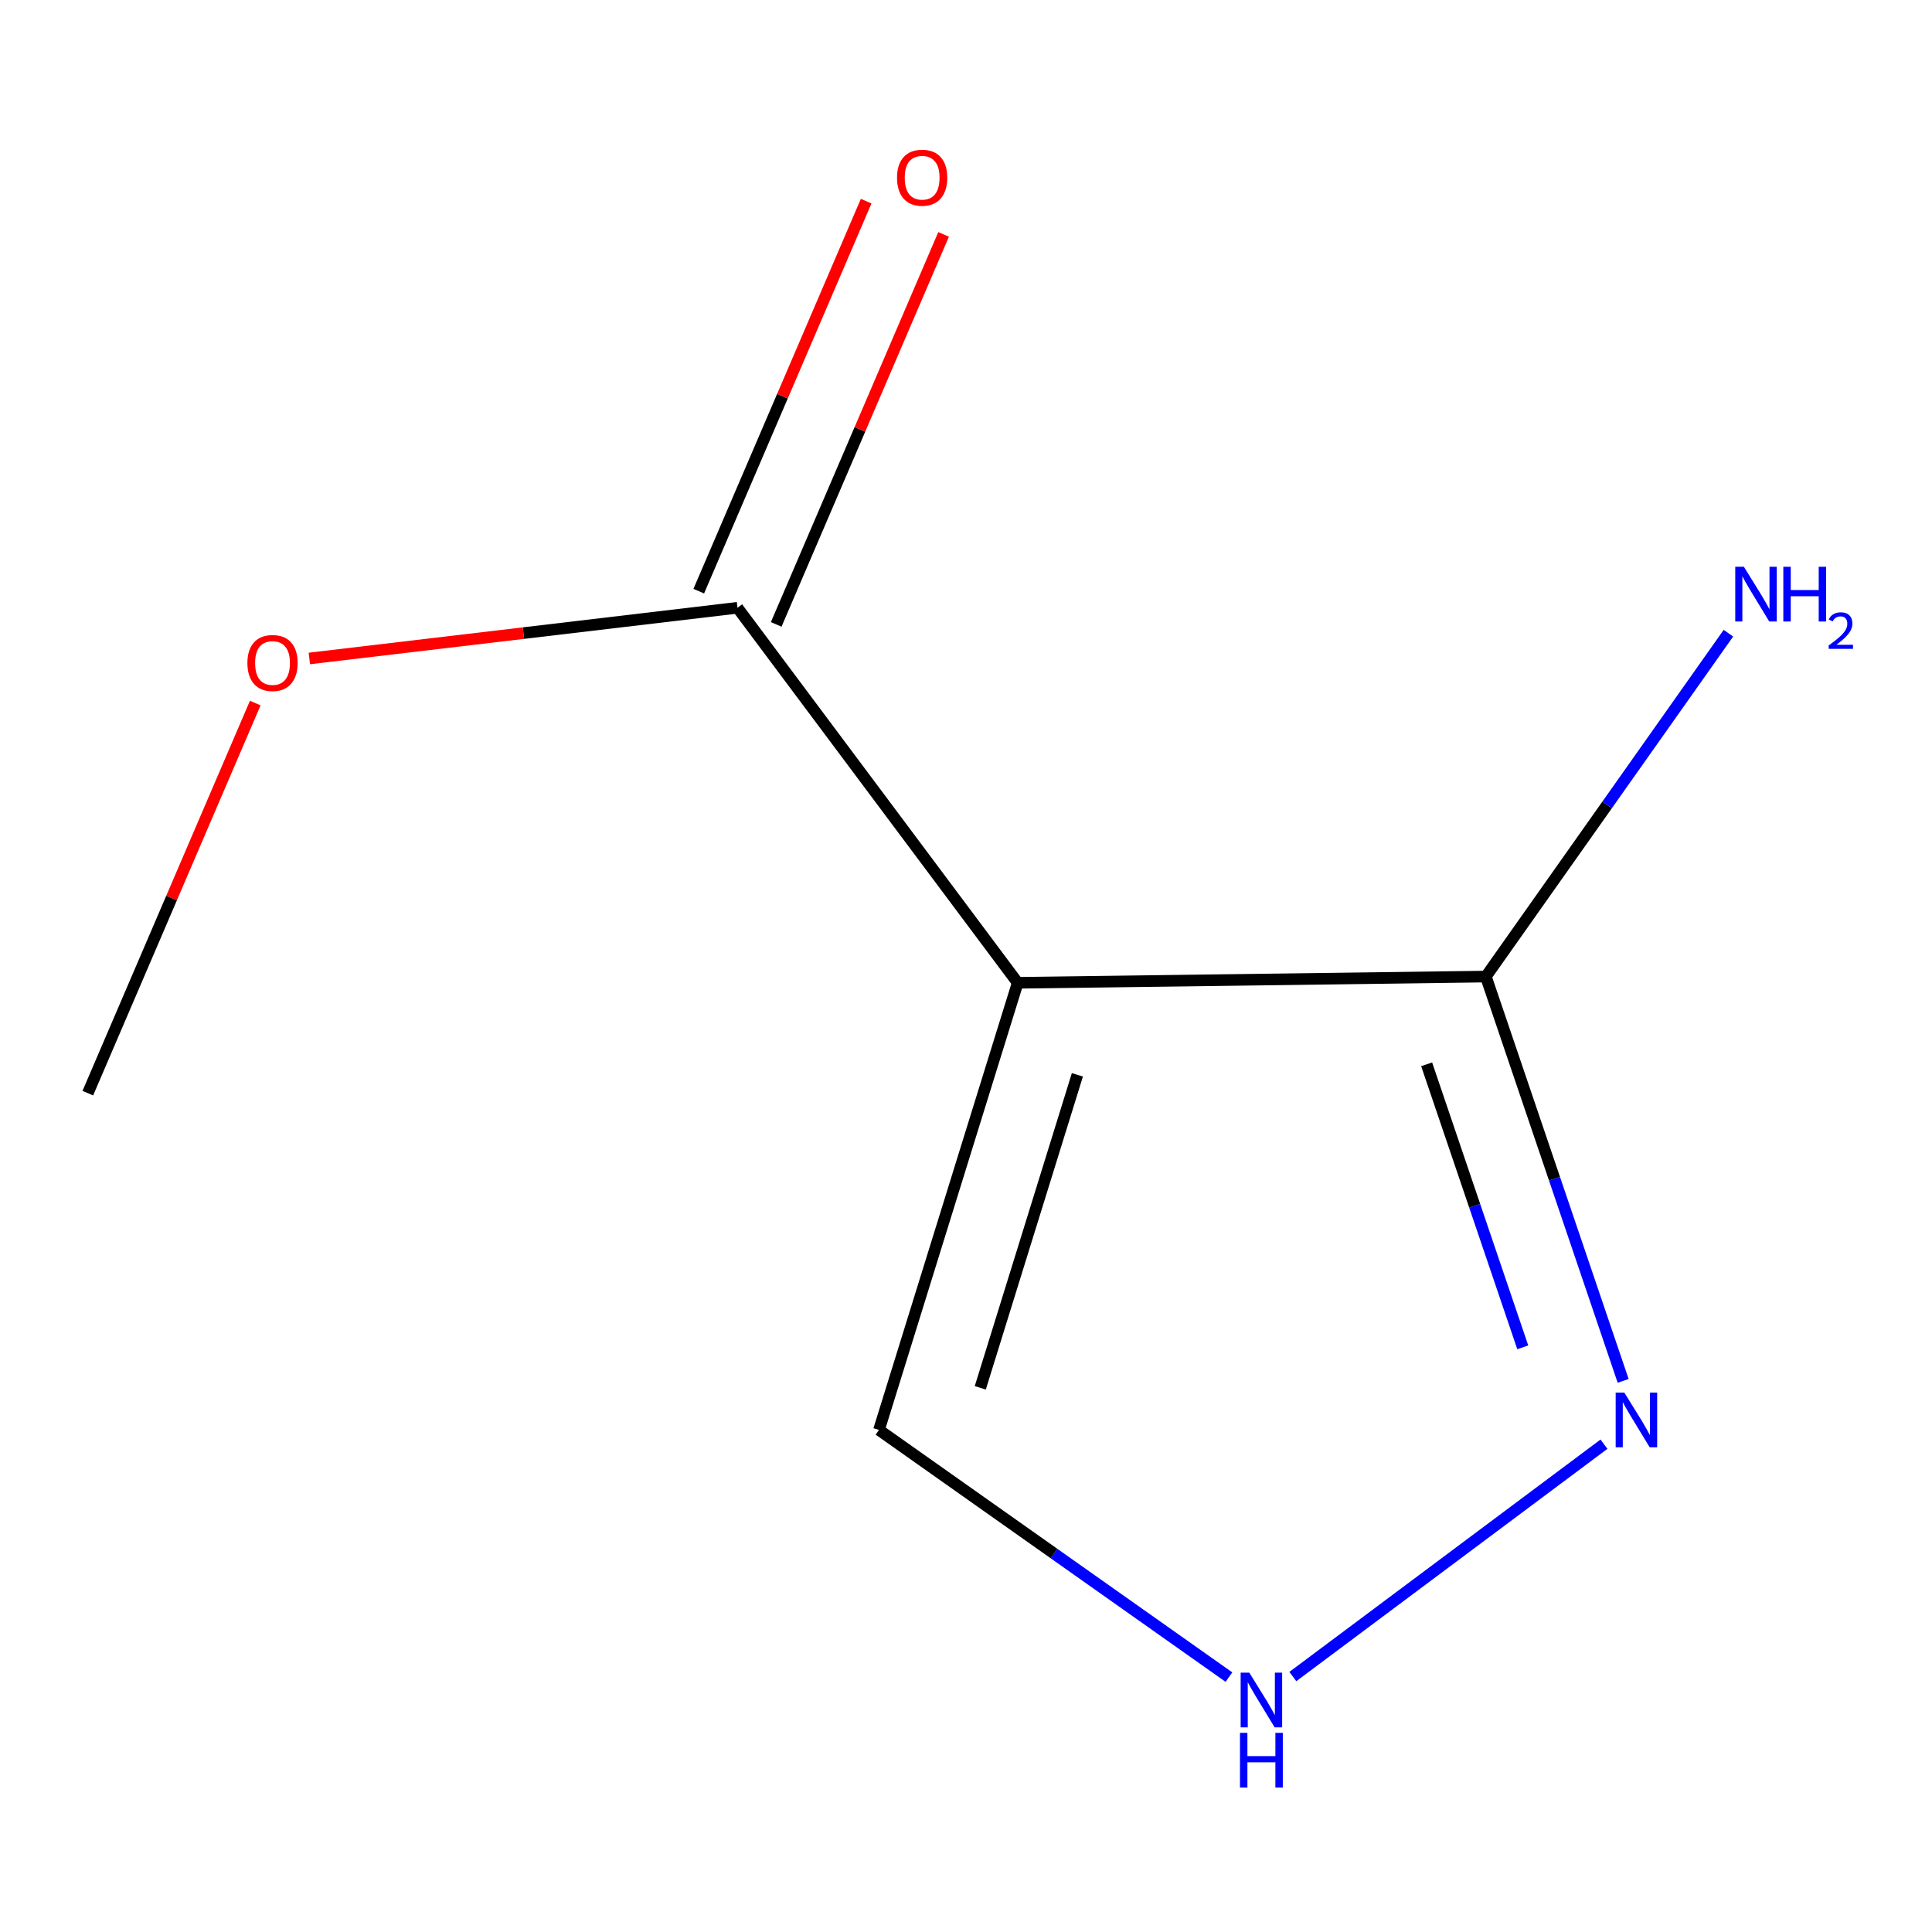 <?xml version='1.0' encoding='iso-8859-1'?>
<svg version='1.1' baseProfile='full'
              xmlns='http://www.w3.org/2000/svg'
                      xmlns:rdkit='http://www.rdkit.org/xml'
                      xmlns:xlink='http://www.w3.org/1999/xlink'
                  xml:space='preserve'
width='1000px' height='1000px' viewBox='0 0 1000 1000'>
<!-- END OF HEADER -->
<rect style='opacity:1.0;fill:#FFFFFF;stroke:none' width='1000' height='1000' x='0' y='0'> </rect>
<path class='bond-0' d='M 526.761,508.694 L 769.074,505.471' style='fill:none;fill-rule:evenodd;stroke:#000000;stroke-width:6px;stroke-linecap:butt;stroke-linejoin:miter;stroke-opacity:1' />
<path class='bond-2' d='M 526.761,508.694 L 381.722,314.582' style='fill:none;fill-rule:evenodd;stroke:#000000;stroke-width:6px;stroke-linecap:butt;stroke-linejoin:miter;stroke-opacity:1' />
<path class='bond-4' d='M 526.761,508.694 L 454.956,740.126' style='fill:none;fill-rule:evenodd;stroke:#000000;stroke-width:6px;stroke-linecap:butt;stroke-linejoin:miter;stroke-opacity:1' />
<path class='bond-4' d='M 557.652,556.335 L 507.389,718.338' style='fill:none;fill-rule:evenodd;stroke:#000000;stroke-width:6px;stroke-linecap:butt;stroke-linejoin:miter;stroke-opacity:1' />
<path class='bond-1' d='M 769.074,505.471 L 804.609,610.108' style='fill:none;fill-rule:evenodd;stroke:#000000;stroke-width:6px;stroke-linecap:butt;stroke-linejoin:miter;stroke-opacity:1' />
<path class='bond-1' d='M 804.609,610.108 L 840.144,714.745' style='fill:none;fill-rule:evenodd;stroke:#0000FF;stroke-width:6px;stroke-linecap:butt;stroke-linejoin:miter;stroke-opacity:1' />
<path class='bond-1' d='M 738.431,550.889 L 763.305,624.135' style='fill:none;fill-rule:evenodd;stroke:#000000;stroke-width:6px;stroke-linecap:butt;stroke-linejoin:miter;stroke-opacity:1' />
<path class='bond-1' d='M 763.305,624.135 L 788.179,697.381' style='fill:none;fill-rule:evenodd;stroke:#0000FF;stroke-width:6px;stroke-linecap:butt;stroke-linejoin:miter;stroke-opacity:1' />
<path class='bond-6' d='M 769.074,505.471 L 831.847,416.61' style='fill:none;fill-rule:evenodd;stroke:#000000;stroke-width:6px;stroke-linecap:butt;stroke-linejoin:miter;stroke-opacity:1' />
<path class='bond-6' d='M 831.847,416.61 L 894.62,327.749' style='fill:none;fill-rule:evenodd;stroke:#0000FF;stroke-width:6px;stroke-linecap:butt;stroke-linejoin:miter;stroke-opacity:1' />
<path class='bond-9' d='M 830.213,747.509 L 669.17,867.778' style='fill:none;fill-rule:evenodd;stroke:#0000FF;stroke-width:6px;stroke-linecap:butt;stroke-linejoin:miter;stroke-opacity:1' />
<path class='bond-5' d='M 401.764,323.184 L 445.086,222.251' style='fill:none;fill-rule:evenodd;stroke:#000000;stroke-width:6px;stroke-linecap:butt;stroke-linejoin:miter;stroke-opacity:1' />
<path class='bond-5' d='M 445.086,222.251 L 488.407,121.318' style='fill:none;fill-rule:evenodd;stroke:#FF0000;stroke-width:6px;stroke-linecap:butt;stroke-linejoin:miter;stroke-opacity:1' />
<path class='bond-5' d='M 361.68,305.98 L 405.001,205.047' style='fill:none;fill-rule:evenodd;stroke:#000000;stroke-width:6px;stroke-linecap:butt;stroke-linejoin:miter;stroke-opacity:1' />
<path class='bond-5' d='M 405.001,205.047 L 448.322,104.114' style='fill:none;fill-rule:evenodd;stroke:#FF0000;stroke-width:6px;stroke-linecap:butt;stroke-linejoin:miter;stroke-opacity:1' />
<path class='bond-7' d='M 381.722,314.582 L 270.919,327.703' style='fill:none;fill-rule:evenodd;stroke:#000000;stroke-width:6px;stroke-linecap:butt;stroke-linejoin:miter;stroke-opacity:1' />
<path class='bond-7' d='M 270.919,327.703 L 160.115,340.824' style='fill:none;fill-rule:evenodd;stroke:#FF0000;stroke-width:6px;stroke-linecap:butt;stroke-linejoin:miter;stroke-opacity:1' />
<path class='bond-3' d='M 636.099,868.066 L 545.528,804.096' style='fill:none;fill-rule:evenodd;stroke:#0000FF;stroke-width:6px;stroke-linecap:butt;stroke-linejoin:miter;stroke-opacity:1' />
<path class='bond-3' d='M 545.528,804.096 L 454.956,740.126' style='fill:none;fill-rule:evenodd;stroke:#000000;stroke-width:6px;stroke-linecap:butt;stroke-linejoin:miter;stroke-opacity:1' />
<path class='bond-8' d='M 132.12,363.9 L 88.787,464.857' style='fill:none;fill-rule:evenodd;stroke:#FF0000;stroke-width:6px;stroke-linecap:butt;stroke-linejoin:miter;stroke-opacity:1' />
<path class='bond-8' d='M 88.787,464.857 L 45.455,565.813' style='fill:none;fill-rule:evenodd;stroke:#000000;stroke-width:6px;stroke-linecap:butt;stroke-linejoin:miter;stroke-opacity:1' />
<path  class='atom-2' d='M 840.75 720.805
L 850.03 735.805
Q 850.95 737.285, 852.43 739.965
Q 853.91 742.645, 853.99 742.805
L 853.99 720.805
L 857.75 720.805
L 857.75 749.125
L 853.87 749.125
L 843.91 732.725
Q 842.75 730.805, 841.51 728.605
Q 840.31 726.405, 839.95 725.725
L 839.95 749.125
L 836.27 749.125
L 836.27 720.805
L 840.75 720.805
' fill='#0000FF'/>
<path  class='atom-4' d='M 646.638 865.771
L 655.918 880.771
Q 656.838 882.251, 658.318 884.931
Q 659.798 887.611, 659.878 887.771
L 659.878 865.771
L 663.638 865.771
L 663.638 894.091
L 659.758 894.091
L 649.798 877.691
Q 648.638 875.771, 647.398 873.571
Q 646.198 871.371, 645.838 870.691
L 645.838 894.091
L 642.158 894.091
L 642.158 865.771
L 646.638 865.771
' fill='#0000FF'/>
<path  class='atom-4' d='M 641.818 896.923
L 645.658 896.923
L 645.658 908.963
L 660.138 908.963
L 660.138 896.923
L 663.978 896.923
L 663.978 925.243
L 660.138 925.243
L 660.138 912.163
L 645.658 912.163
L 645.658 925.243
L 641.818 925.243
L 641.818 896.923
' fill='#0000FF'/>
<path  class='atom-6' d='M 464.3 91.978
Q 464.3 85.178, 467.66 81.378
Q 471.02 77.578, 477.3 77.578
Q 483.58 77.578, 486.94 81.378
Q 490.3 85.178, 490.3 91.978
Q 490.3 98.858, 486.9 102.778
Q 483.5 106.658, 477.3 106.658
Q 471.06 106.658, 467.66 102.778
Q 464.3 98.898, 464.3 91.978
M 477.3 103.458
Q 481.62 103.458, 483.94 100.578
Q 486.3 97.658, 486.3 91.978
Q 486.3 86.418, 483.94 83.618
Q 481.62 80.778, 477.3 80.778
Q 472.98 80.778, 470.62 83.578
Q 468.3 86.378, 468.3 91.978
Q 468.3 97.698, 470.62 100.578
Q 472.98 103.458, 477.3 103.458
' fill='#FF0000'/>
<path  class='atom-7' d='M 902.643 293.37
L 911.923 308.37
Q 912.843 309.85, 914.323 312.53
Q 915.803 315.21, 915.883 315.37
L 915.883 293.37
L 919.643 293.37
L 919.643 321.69
L 915.763 321.69
L 905.803 305.29
Q 904.643 303.37, 903.403 301.17
Q 902.203 298.97, 901.843 298.29
L 901.843 321.69
L 898.163 321.69
L 898.163 293.37
L 902.643 293.37
' fill='#0000FF'/>
<path  class='atom-7' d='M 923.043 293.37
L 926.883 293.37
L 926.883 305.41
L 941.363 305.41
L 941.363 293.37
L 945.203 293.37
L 945.203 321.69
L 941.363 321.69
L 941.363 308.61
L 926.883 308.61
L 926.883 321.69
L 923.043 321.69
L 923.043 293.37
' fill='#0000FF'/>
<path  class='atom-7' d='M 946.576 320.696
Q 947.262 318.927, 948.899 317.951
Q 950.536 316.947, 952.806 316.947
Q 955.631 316.947, 957.215 318.479
Q 958.799 320.01, 958.799 322.729
Q 958.799 325.501, 956.74 328.088
Q 954.707 330.675, 950.483 333.738
L 959.116 333.738
L 959.116 335.85
L 946.523 335.85
L 946.523 334.081
Q 950.008 331.599, 952.067 329.751
Q 954.153 327.903, 955.156 326.24
Q 956.159 324.577, 956.159 322.861
Q 956.159 321.066, 955.261 320.063
Q 954.364 319.059, 952.806 319.059
Q 951.301 319.059, 950.298 319.667
Q 949.295 320.274, 948.582 321.62
L 946.576 320.696
' fill='#0000FF'/>
<path  class='atom-8' d='M 128.057 343.161
Q 128.057 336.361, 131.417 332.561
Q 134.777 328.761, 141.057 328.761
Q 147.337 328.761, 150.697 332.561
Q 154.057 336.361, 154.057 343.161
Q 154.057 350.041, 150.657 353.961
Q 147.257 357.841, 141.057 357.841
Q 134.817 357.841, 131.417 353.961
Q 128.057 350.081, 128.057 343.161
M 141.057 354.641
Q 145.377 354.641, 147.697 351.761
Q 150.057 348.841, 150.057 343.161
Q 150.057 337.601, 147.697 334.801
Q 145.377 331.961, 141.057 331.961
Q 136.737 331.961, 134.377 334.761
Q 132.057 337.561, 132.057 343.161
Q 132.057 348.881, 134.377 351.761
Q 136.737 354.641, 141.057 354.641
' fill='#FF0000'/>
</svg>
